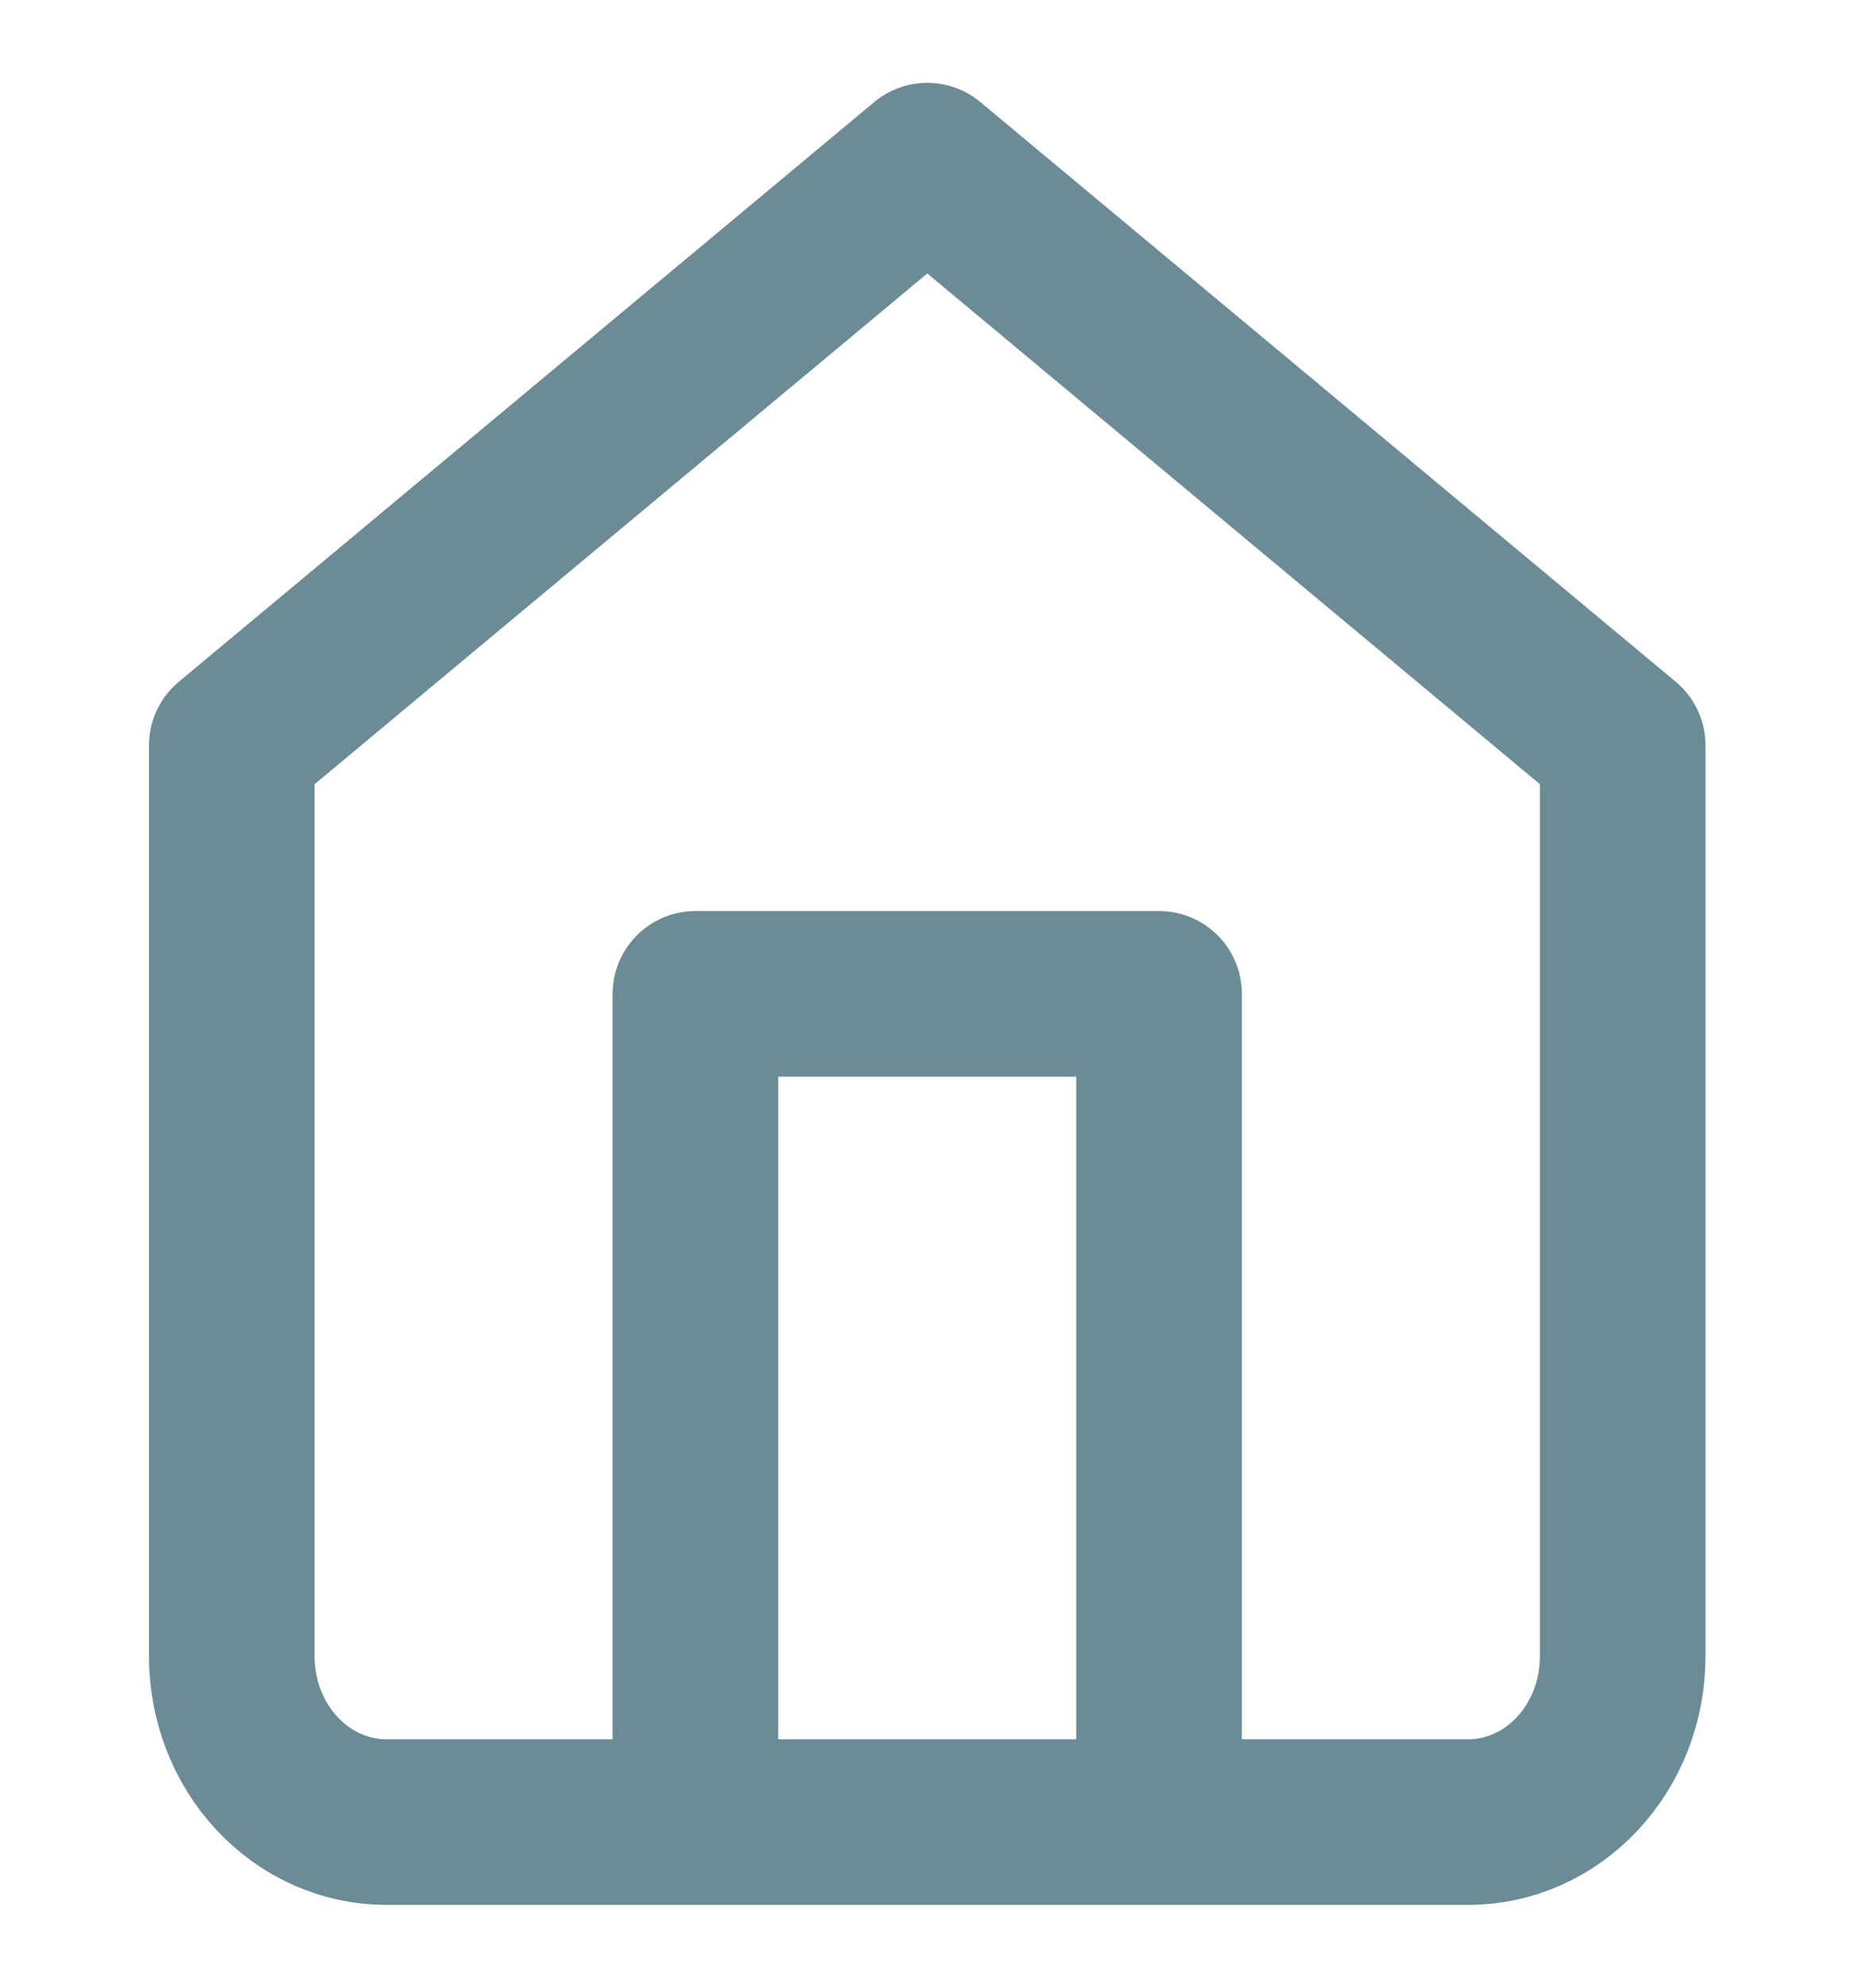 <svg width="45" height="48" viewBox="0 0 45 48" fill="none" xmlns="http://www.w3.org/2000/svg">
<path d="M16.798 44V24H27.997V44M5.599 18L22.398 4L39.196 18V40C39.196 41.061 38.803 42.078 38.103 42.828C37.403 43.579 36.453 44 35.463 44H9.332C8.342 44 7.393 43.579 6.693 42.828C5.993 42.078 5.599 41.061 5.599 40V18Z" stroke="#6B8C96" stroke-width="4" stroke-linecap="round" stroke-linejoin="round"/>
</svg>
